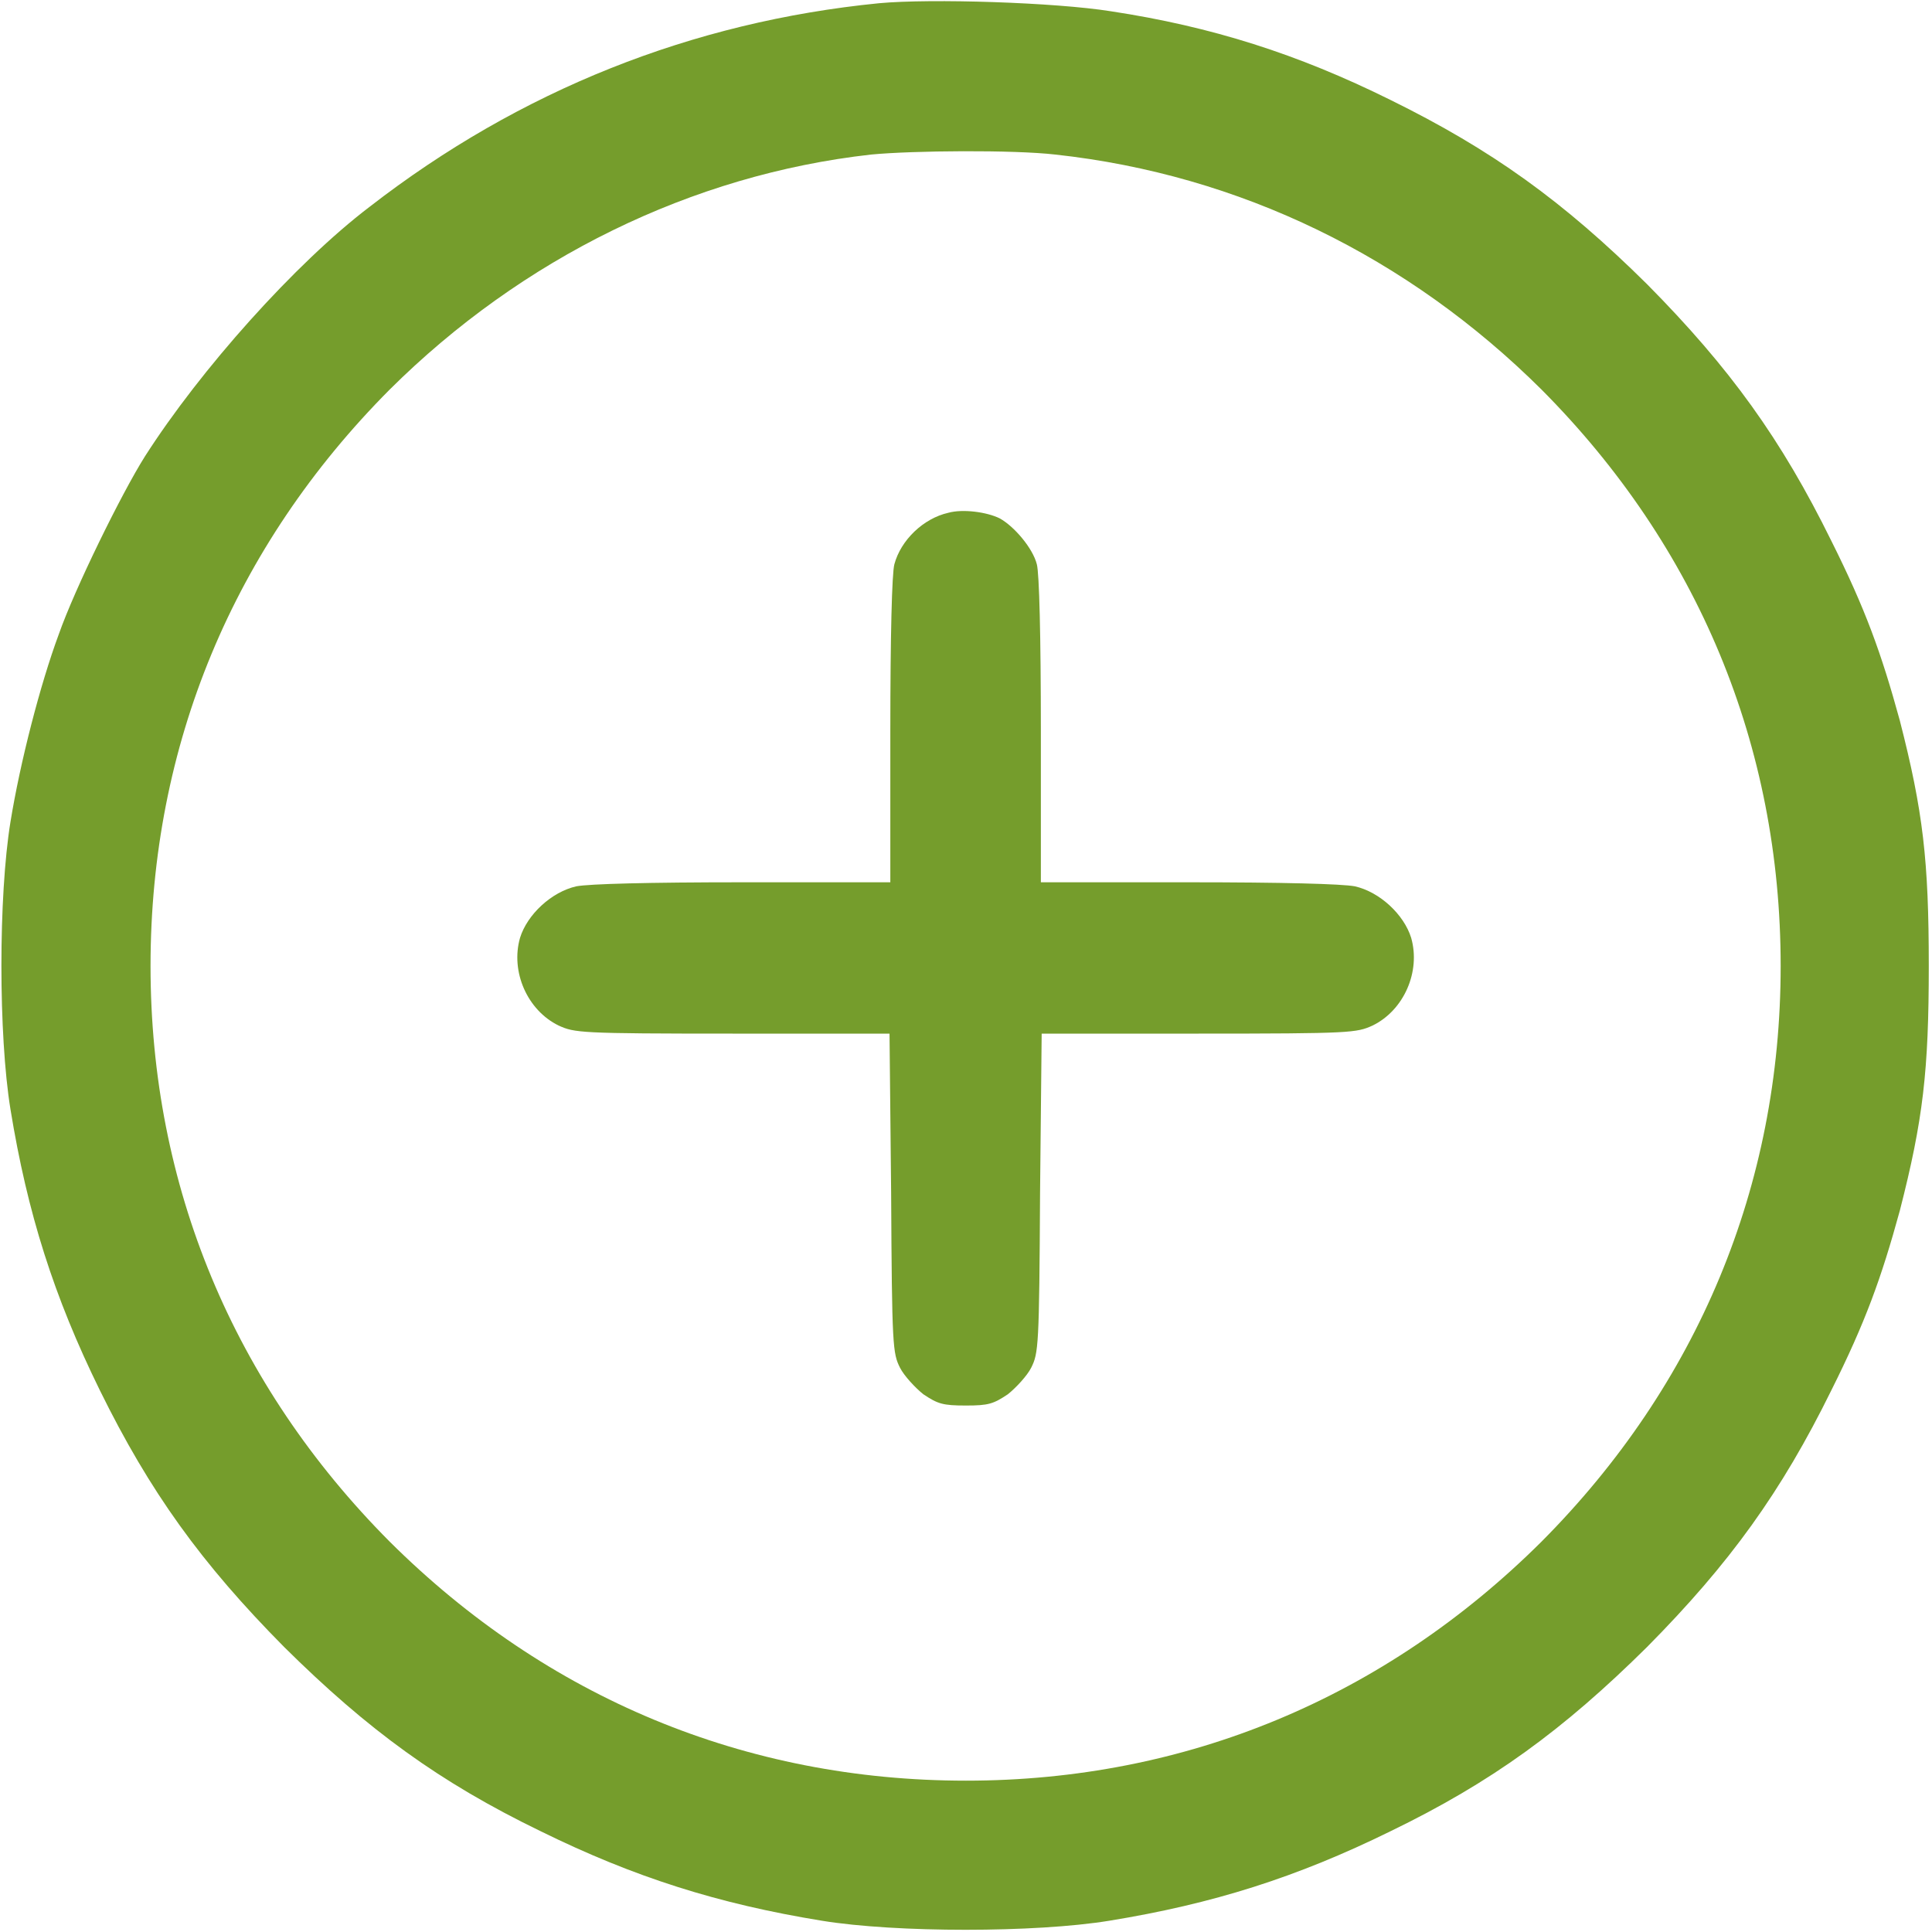 <svg width="24" height="24" viewBox="0 0 24 24" fill="none" xmlns="http://www.w3.org/2000/svg" xmlns:xlink="http://www.w3.org/1999/xlink">
	<desc>
			Created with Pixso.
	</desc>
	<defs>
		<clipPath id="clip265_26102">
			<rect id="add" width="24" height="24" fill="white" fill-opacity="0"/>
		</clipPath>
	</defs>
	<g clip-path="url(#clip265_26102)">
		<path id="path" d="M10.92 0.04C8.6 0.27 6.46 1.12 4.59 2.57C3.67 3.27 2.49 4.59 1.8 5.67C1.51 6.13 0.93 7.31 0.73 7.88C0.5 8.5 0.25 9.47 0.13 10.21C-0.02 11.13 -0.02 12.86 0.13 13.78C0.34 15.07 0.67 16.11 1.24 17.27C1.86 18.53 2.5 19.42 3.53 20.46C4.57 21.49 5.46 22.14 6.72 22.75C7.88 23.32 8.92 23.65 10.21 23.86C11.13 24.01 12.86 24.01 13.78 23.86C15.07 23.65 16.11 23.32 17.27 22.75C18.53 22.14 19.42 21.49 20.46 20.46C21.49 19.42 22.13 18.53 22.75 17.27C23.17 16.43 23.37 15.88 23.6 15.04C23.89 13.91 23.96 13.3 23.96 12C23.96 10.69 23.89 10.08 23.6 8.95C23.37 8.11 23.17 7.56 22.75 6.72C22.13 5.46 21.49 4.57 20.46 3.53C19.42 2.5 18.53 1.86 17.27 1.24C16.12 0.67 15.05 0.33 13.8 0.14C13.11 0.03 11.57 -0.02 10.92 0.04ZM13.11 1.92C15.4 2.17 17.49 3.19 19.15 4.84C21.09 6.79 22.12 9.26 22.12 12C22.12 14.73 21.09 17.2 19.15 19.15C17.2 21.09 14.73 22.12 12 22.12C9.26 22.12 6.79 21.09 4.84 19.15C2.9 17.2 1.87 14.73 1.87 12C1.87 9.26 2.9 6.79 4.84 4.84C6.48 3.21 8.59 2.17 10.82 1.92C11.34 1.87 12.59 1.86 13.11 1.92Z" fill="#759D2C" fill-opacity="1" fill-rule="nonzero"/>
		<path id="path" d="M4.59 2.57C3.67 3.27 2.49 4.59 1.8 5.67C1.51 6.13 0.93 7.31 0.73 7.88C0.5 8.5 0.25 9.47 0.13 10.21C-0.02 11.13 -0.02 12.86 0.13 13.78C0.34 15.07 0.67 16.11 1.24 17.27C1.86 18.53 2.5 19.42 3.53 20.46C4.57 21.49 5.46 22.14 6.72 22.75C7.88 23.32 8.92 23.65 10.21 23.86C11.13 24.01 12.86 24.01 13.78 23.86C15.07 23.65 16.11 23.32 17.27 22.75C18.53 22.14 19.42 21.49 20.46 20.46C21.49 19.42 22.13 18.53 22.75 17.27C23.17 16.43 23.37 15.88 23.6 15.04C23.89 13.91 23.96 13.3 23.96 12C23.96 10.69 23.89 10.08 23.6 8.95C23.37 8.11 23.17 7.56 22.75 6.72C22.13 5.46 21.49 4.57 20.46 3.53C19.42 2.5 18.53 1.86 17.27 1.24C16.12 0.67 15.05 0.33 13.8 0.14C13.11 0.03 11.57 -0.02 10.92 0.04C8.6 0.27 6.46 1.12 4.59 2.57ZM19.15 4.84C21.09 6.79 22.12 9.26 22.12 12C22.12 14.73 21.09 17.2 19.15 19.15C17.2 21.09 14.73 22.12 12 22.12C9.26 22.12 6.79 21.09 4.84 19.15C2.9 17.2 1.87 14.73 1.87 12C1.87 9.26 2.9 6.79 4.84 4.84C6.48 3.21 8.59 2.17 10.82 1.92C11.34 1.87 12.59 1.86 13.11 1.92C15.4 2.17 17.49 3.19 19.15 4.84Z" stroke="#000000" stroke-opacity="0" stroke-width="0.133"/>
		<path id="path" d="M11.78 6.37C11.47 6.44 11.19 6.71 11.11 7.01C11.08 7.12 11.06 7.9 11.06 9.08L11.06 10.96L9.23 10.96C8.05 10.96 7.32 10.98 7.16 11.01C6.85 11.08 6.55 11.36 6.46 11.65C6.34 12.07 6.55 12.55 6.94 12.74C7.14 12.83 7.2 12.84 9.1 12.84L11.05 12.84L11.07 14.82C11.08 16.73 11.09 16.81 11.18 16.99C11.23 17.09 11.37 17.24 11.47 17.32C11.65 17.44 11.71 17.46 12 17.46C12.28 17.46 12.34 17.44 12.52 17.32C12.62 17.24 12.76 17.09 12.81 16.99C12.9 16.81 12.91 16.73 12.92 14.82L12.94 12.84L14.89 12.84C16.79 12.84 16.85 12.83 17.05 12.74C17.44 12.55 17.65 12.07 17.53 11.65C17.44 11.36 17.14 11.08 16.83 11.01C16.67 10.98 15.94 10.96 14.76 10.96L12.93 10.96L12.93 9.08C12.93 7.9 12.91 7.12 12.88 7.01C12.83 6.81 12.6 6.54 12.42 6.44C12.26 6.36 11.96 6.32 11.78 6.37Z" fill="#759D2C" fill-opacity="1" fill-rule="nonzero"/>
		<path id="path" d="M11.11 7.01C11.08 7.12 11.06 7.9 11.06 9.08L11.06 10.96L9.23 10.96C8.05 10.96 7.32 10.98 7.16 11.01C6.85 11.08 6.55 11.36 6.46 11.65C6.34 12.07 6.55 12.55 6.94 12.74C7.14 12.83 7.2 12.84 9.1 12.84L11.05 12.84L11.07 14.82C11.08 16.73 11.09 16.81 11.18 16.99C11.23 17.09 11.37 17.24 11.47 17.32C11.65 17.44 11.71 17.46 12 17.46C12.28 17.46 12.34 17.44 12.52 17.32C12.62 17.24 12.76 17.09 12.81 16.99C12.9 16.81 12.91 16.73 12.92 14.82L12.94 12.84L14.89 12.84C16.79 12.84 16.85 12.83 17.05 12.74C17.44 12.55 17.65 12.07 17.53 11.65C17.44 11.36 17.14 11.08 16.83 11.01C16.67 10.98 15.94 10.96 14.76 10.96L12.93 10.96L12.93 9.08C12.93 7.9 12.91 7.12 12.88 7.01C12.83 6.81 12.6 6.54 12.42 6.44C12.26 6.36 11.96 6.32 11.78 6.37C11.47 6.44 11.19 6.71 11.11 7.01Z" stroke="#000000" stroke-opacity="0" stroke-width="0.133"/>
	</g>
</svg>

